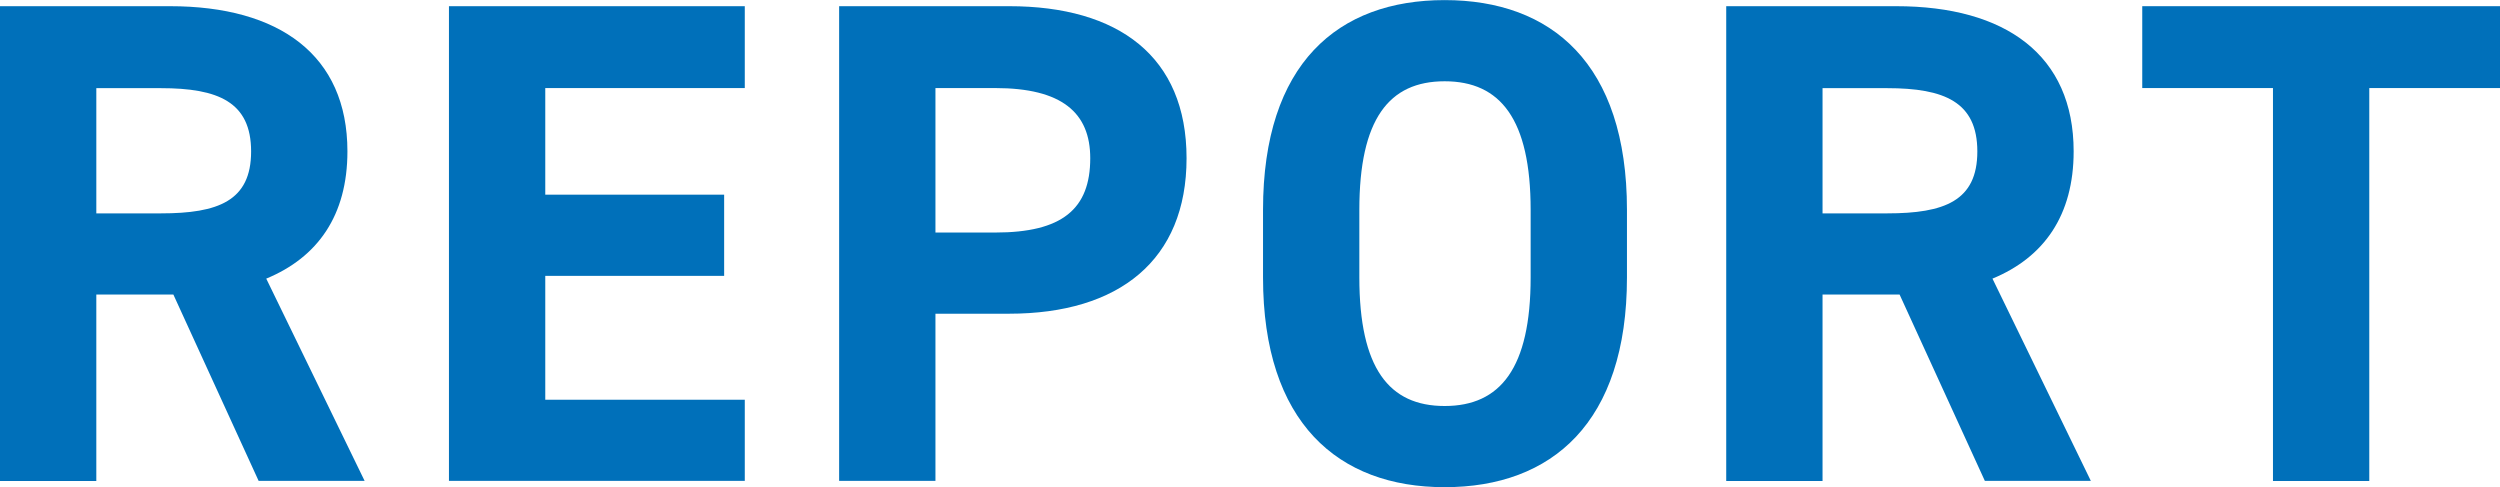 <svg viewBox="0 0 254.37 49.57" xmlns="http://www.w3.org/2000/svg"><g fill="#0070ba"><path d="m26.32 48.94-8.68-18.97h-7.84v18.97h-9.8v-48.31h17.29c11.13 0 18.06 4.97 18.06 14.77 0 6.51-3.01 10.78-8.26 12.95l10.01 20.58h-10.78zm-9.94-27.23c5.81 0 9.17-1.26 9.17-6.3s-3.36-6.44-9.17-6.44h-6.58v12.74z"/><path d="m75.78.63v8.33h-20.3v10.85h18.2v8.26h-18.2v12.6h20.3v8.26h-30.1v-48.3z"/><path d="m95.18 31.92v17.01h-9.8v-48.3h17.29c11.13 0 18.06 5.11 18.06 15.47s-6.86 15.82-18.06 15.82zm6.09-8.26c6.79 0 9.66-2.38 9.66-7.56 0-4.62-2.87-7.14-9.66-7.14h-6.09v14.7z"/><path d="m146.99 49.57c-10.85 0-18.48-6.58-18.48-21.35v-6.86c0-14.91 7.63-21.35 18.48-21.35s18.55 6.44 18.55 21.35v6.86c0 14.77-7.63 21.35-18.55 21.35zm-8.68-21.35c0 9.24 3.01 13.09 8.68 13.09s8.75-3.85 8.75-13.09v-6.86c0-9.24-3.08-13.09-8.75-13.09s-8.68 3.85-8.68 13.09z"/><path d="m201.96 48.94-8.68-18.97h-7.84v18.97h-9.8v-48.31h17.29c11.13 0 18.06 4.97 18.06 14.77 0 6.51-3.01 10.78-8.26 12.95l10.01 20.58h-10.78zm-9.94-27.23c5.81 0 9.17-1.26 9.17-6.3s-3.36-6.44-9.17-6.44h-6.58v12.74z"/><path d="m254.37.63v8.33h-13.3v39.98h-9.8v-39.98h-13.3v-8.33z"/></g></svg>